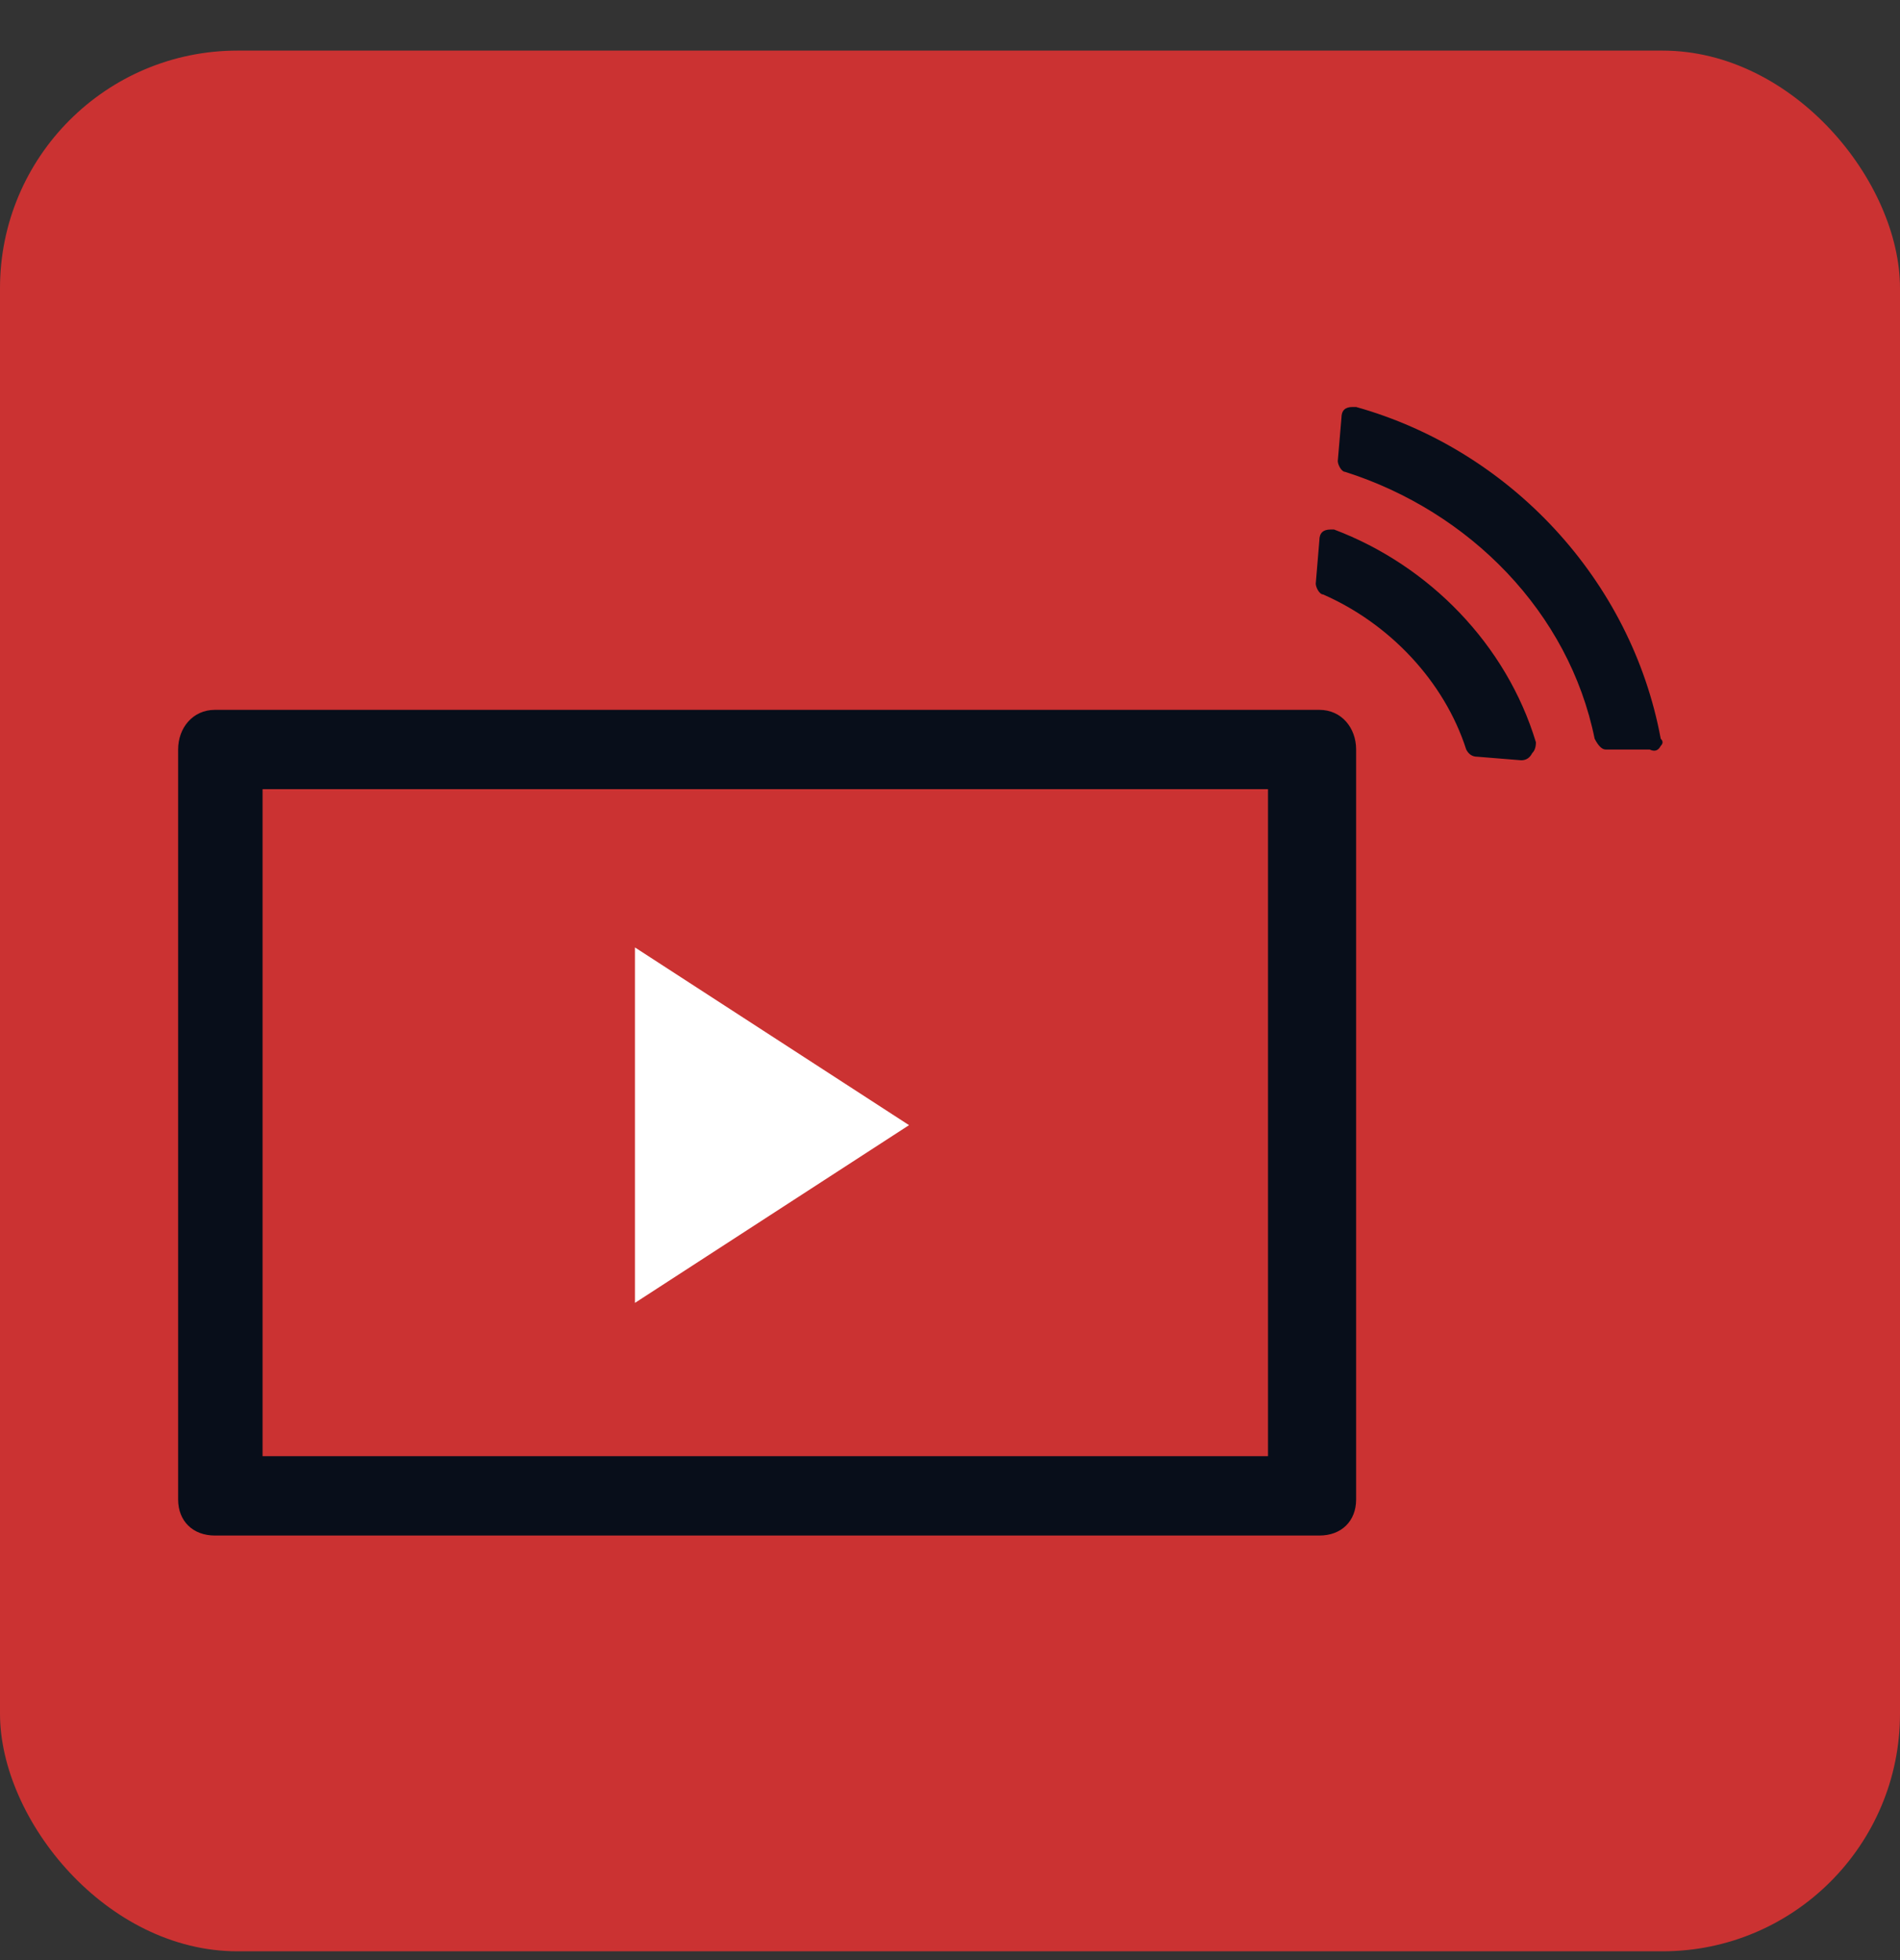 <svg width="32" height="33" viewBox="0 0 32 33" fill="none" xmlns="http://www.w3.org/2000/svg">
<rect x="0" y="0" width="32" height="33" fill="#333333" stroke="none"/>
<rect y="0.852" width="32" height="32" rx="4" fill="#CB3232"/>
<path fill-rule="evenodd" clip-rule="evenodd" d="M22.222 11.951C22.593 11.951 22.84 12.254 22.84 12.618V25.245C22.84 25.609 22.593 25.852 22.222 25.852H3.619C3.248 25.852 3 25.609 3 25.245V12.618C3 12.254 3.248 11.951 3.619 11.951H22.222ZM21.356 13.286H4.422V24.516H21.356V13.286Z" fill="#080E1A"/>
<path d="M25.868 12.497C25.868 12.578 25.847 12.639 25.806 12.679C25.765 12.76 25.703 12.8 25.621 12.8L24.879 12.74C24.797 12.74 24.735 12.699 24.694 12.618C24.323 11.465 23.396 10.494 22.283 10.008C22.221 10.008 22.16 9.887 22.16 9.826L22.221 9.098C22.221 8.976 22.283 8.915 22.407 8.915H22.469C24.076 9.522 25.373 10.858 25.868 12.497Z" fill="#080E1A"/>
<path d="M22.84 6.852C25.436 7.58 27.475 9.766 27.97 12.437C28.011 12.477 28.011 12.517 27.97 12.558C27.928 12.639 27.867 12.659 27.784 12.619H27.043C26.981 12.619 26.919 12.558 26.857 12.437C26.425 10.312 24.756 8.612 22.654 7.944C22.593 7.944 22.531 7.823 22.531 7.762L22.593 7.034C22.593 6.913 22.654 6.852 22.778 6.852H22.84Z" fill="#080E1A"/>
<path d="M15.31 18.943L10.694 21.935L10.694 15.951L15.31 18.943Z" fill="white"/>
</svg>
